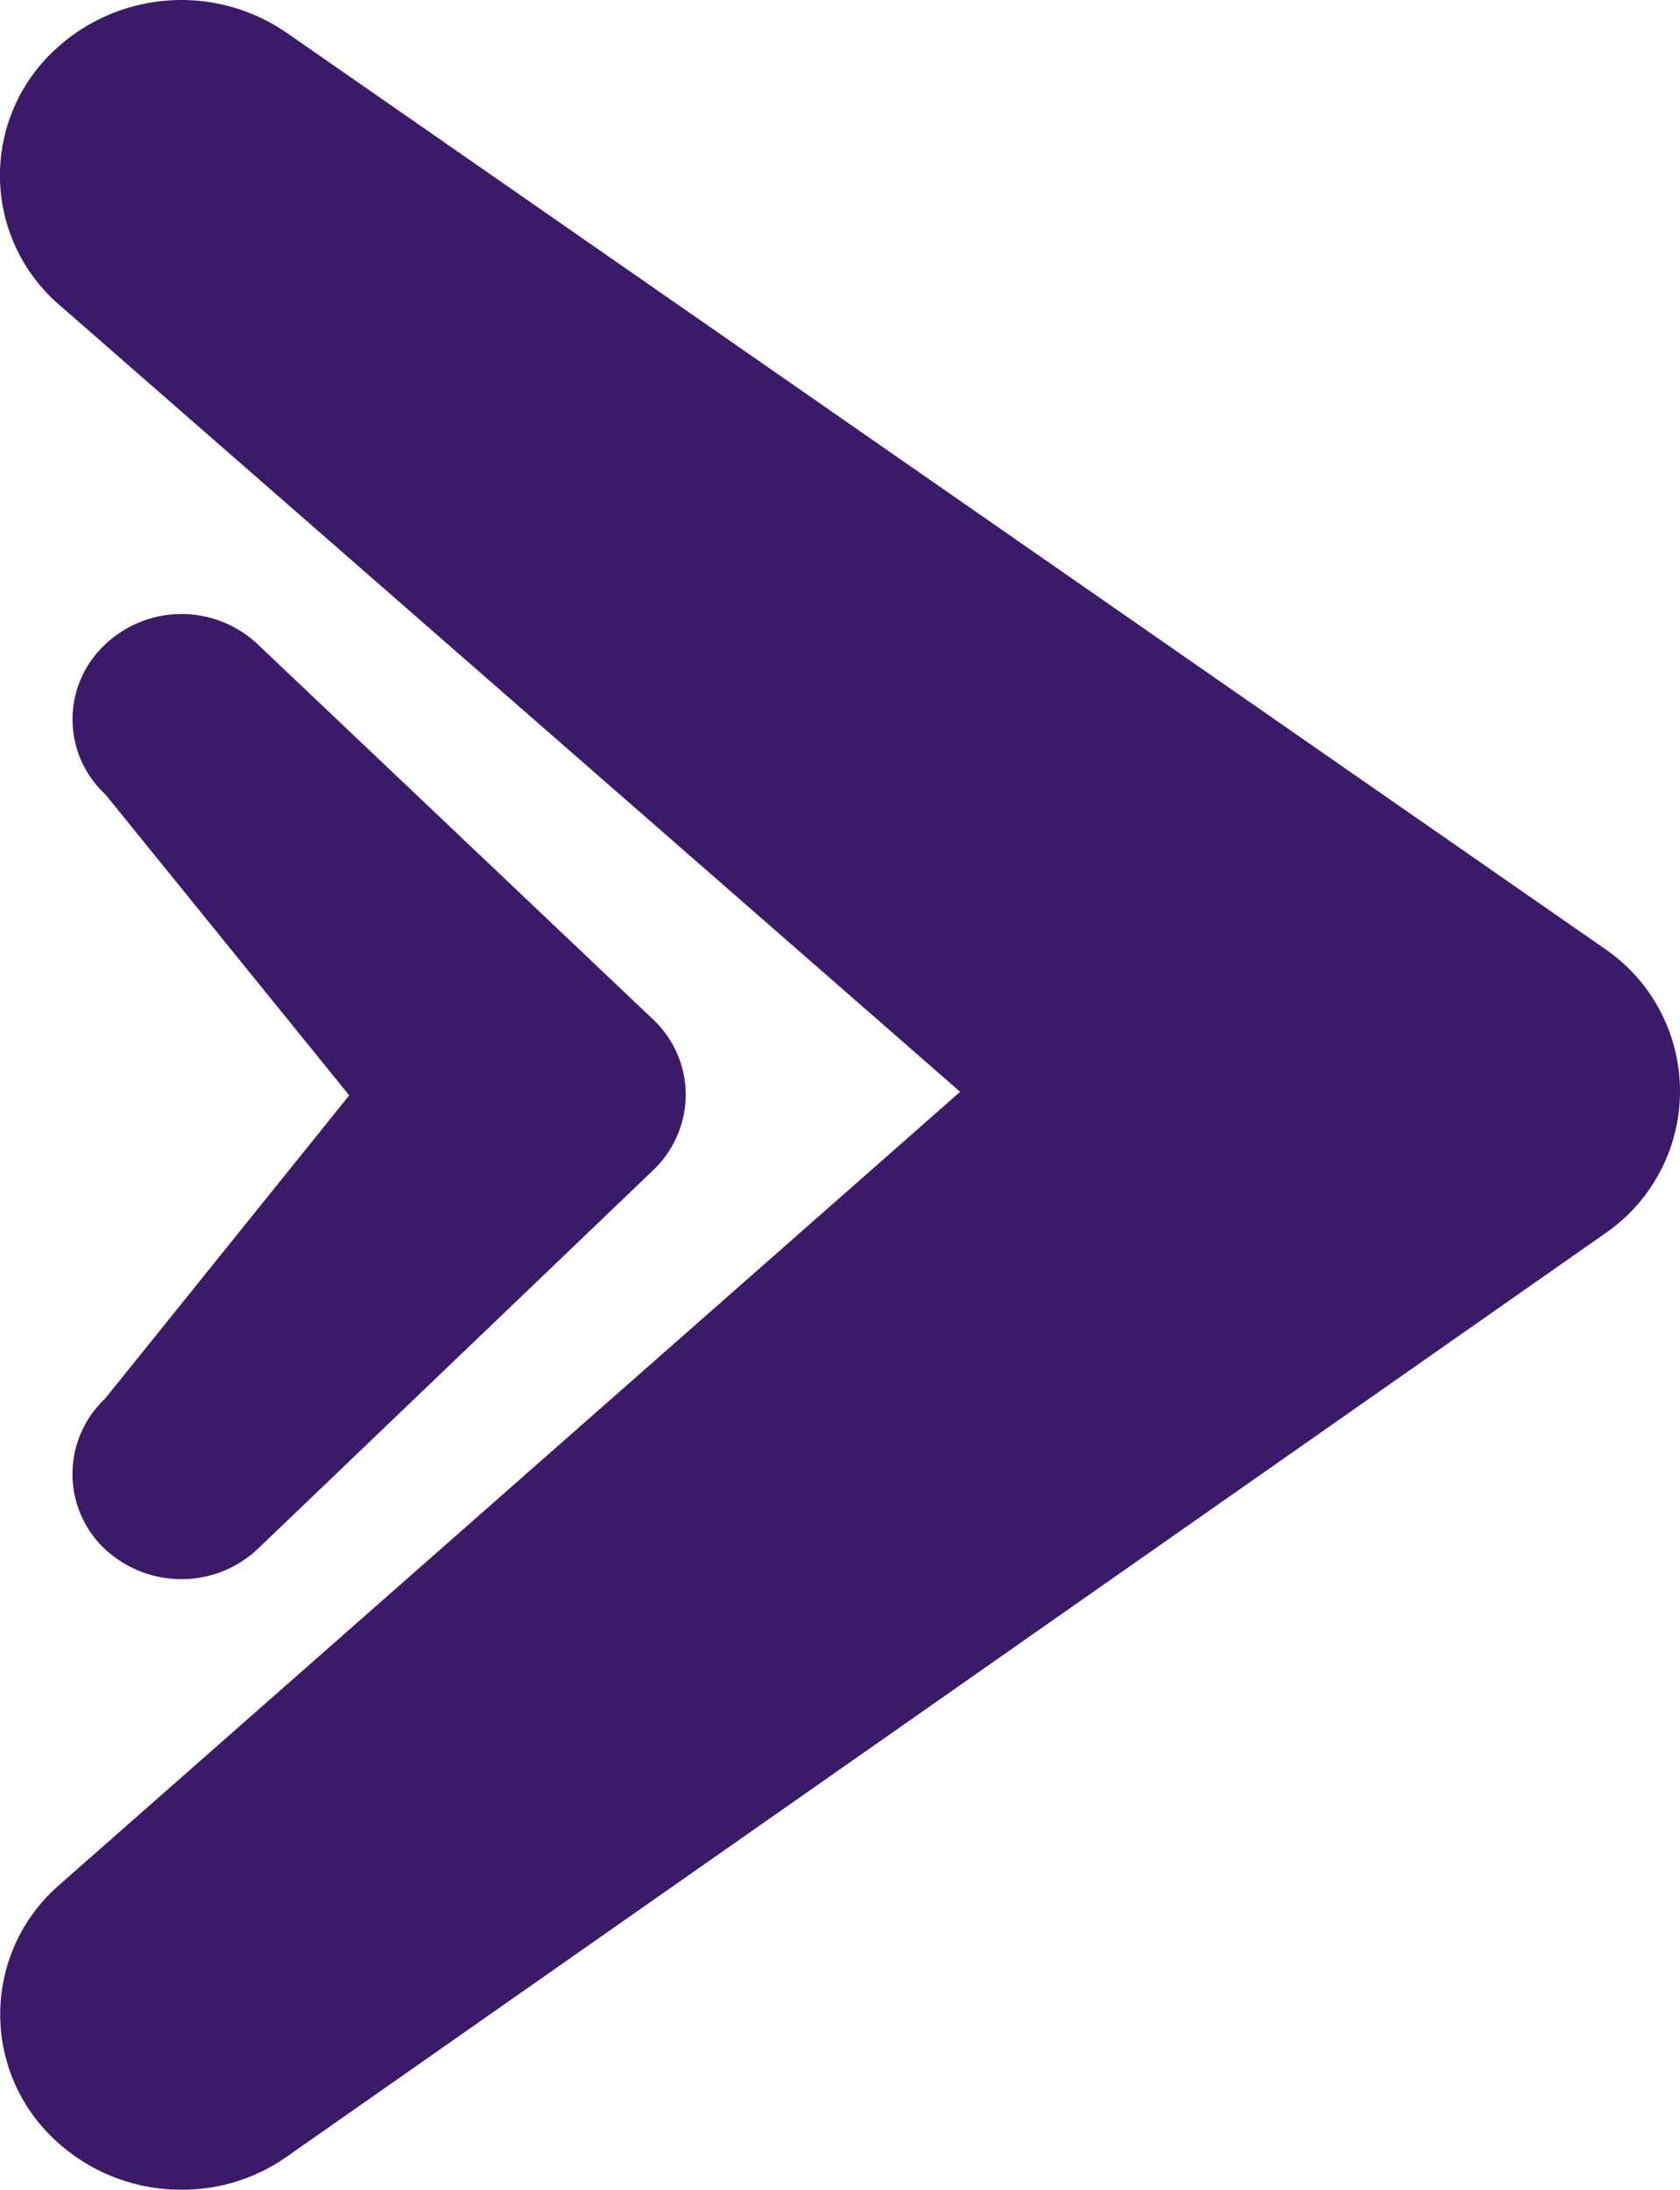 <svg xmlns="http://www.w3.org/2000/svg" width="33" height="43" viewBox="0 0 33 43">
  <defs>
    <style>
      .cls-1 {
        fill: #3b1a69;
        fill-rule: evenodd;
      }
    </style>
  </defs>
  <path id="Şekil_25" data-name="Şekil 25" class="cls-1" d="M1309.04,1066.68a2.181,2.181,0,0,1,3.02-.03l7.77,7.37a2.036,2.036,0,0,1,.64,1.48,2.06,2.06,0,0,1-.63,1.47l-7.77,7.44a2.175,2.175,0,0,1-1.51.6,2.209,2.209,0,0,1-1.52-.61,2.027,2.027,0,0,1,.02-2.93l4.8-5.96-4.79-5.91A2.007,2.007,0,0,1,1309.04,1066.68Zm29.49,11.54-25.88,18.12a3.564,3.564,0,0,1-2.08.66,3.622,3.622,0,0,1-2.77-1.27,3.364,3.364,0,0,1,.37-4.72l17.69-15.57L1308.18,1060a3.356,3.356,0,0,1-.39-4.72,3.644,3.644,0,0,1,4.85-.63l25.88,17.98A3.386,3.386,0,0,1,1338.53,1078.22Z" transform="translate(-1307 -1054)"/>
</svg>
